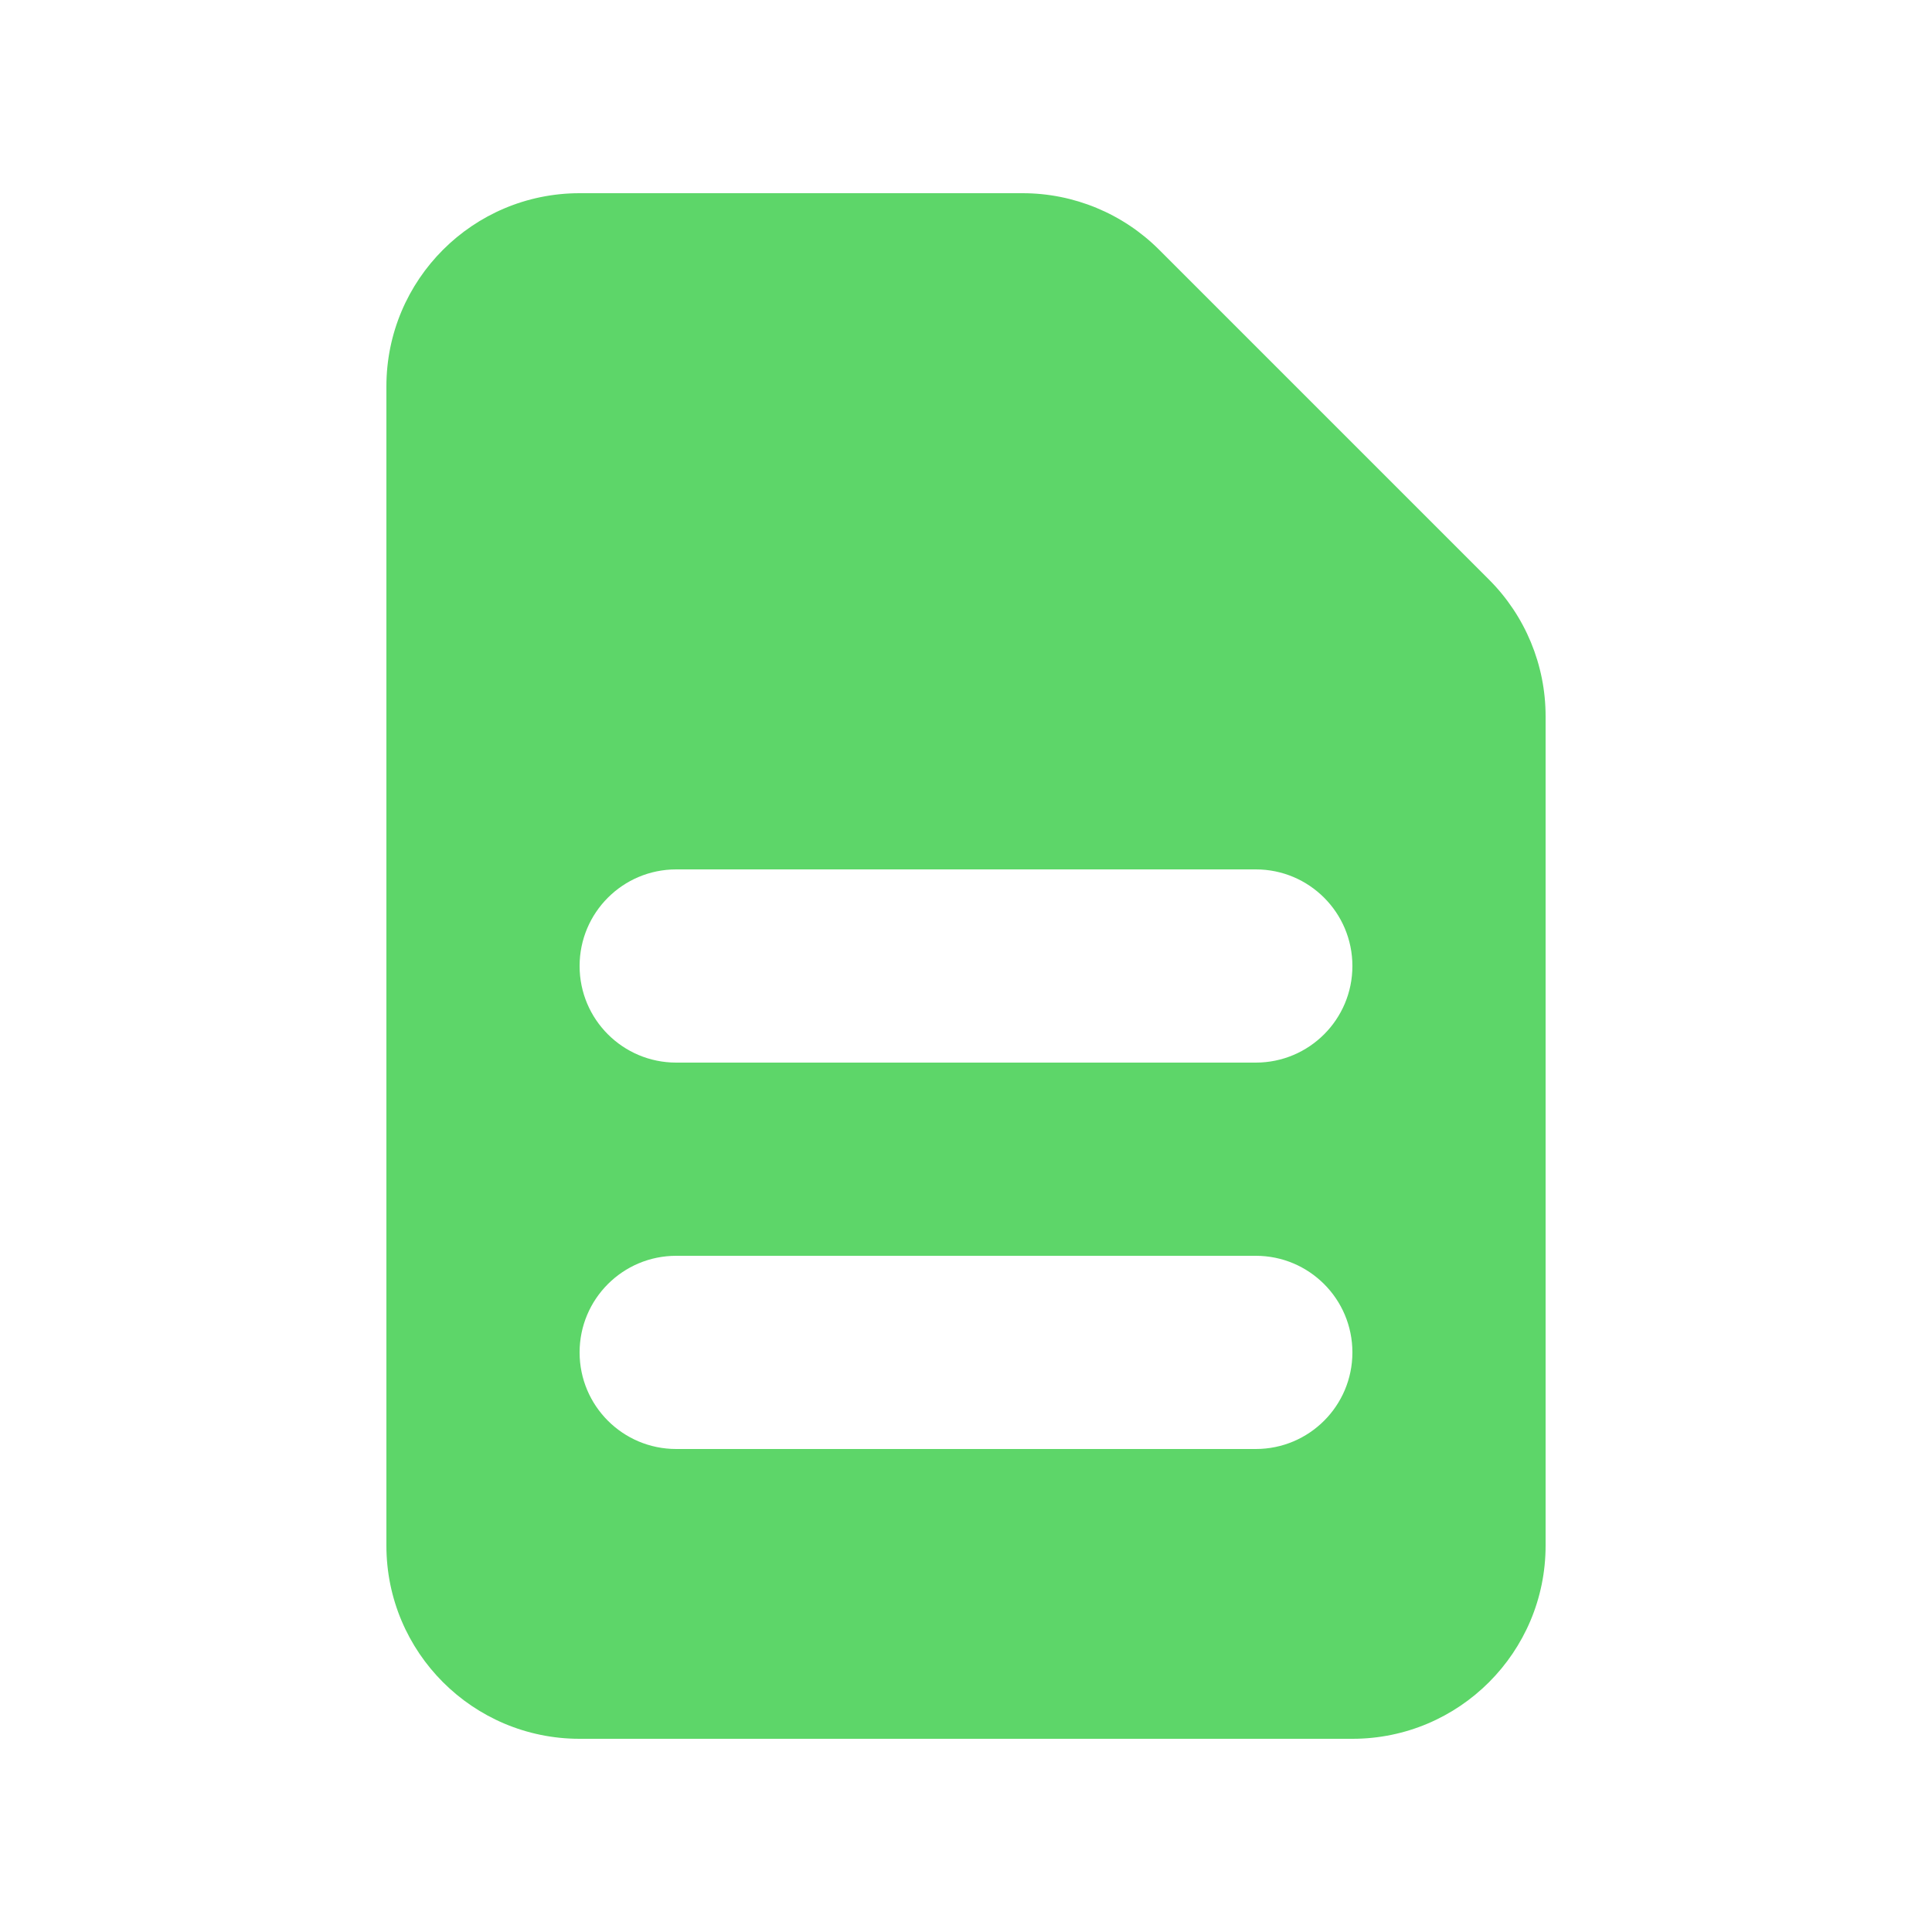 <?xml version="1.0" encoding="UTF-8"?> <svg xmlns="http://www.w3.org/2000/svg" width="40" height="40" viewBox="0 0 40 40" fill="none"><path fill-rule="evenodd" clip-rule="evenodd" d="M8 8C8 5.791 9.791 4 12 4H21.172C22.232 4 23.25 4.421 24 5.172L30.828 12C31.579 12.75 32 13.768 32 14.828V32C32 34.209 30.209 36 28 36H12C9.791 36 8 34.209 8 32V8ZM12 20C12 18.895 12.895 18 14 18H26C27.105 18 28 18.895 28 20C28 21.105 27.105 22 26 22H14C12.895 22 12 21.105 12 20ZM14 26C12.895 26 12 26.895 12 28C12 29.105 12.895 30 14 30H26C27.105 30 28 29.105 28 28C28 26.895 27.105 26 26 26H14Z" fill="#5DD669"></path></svg> 